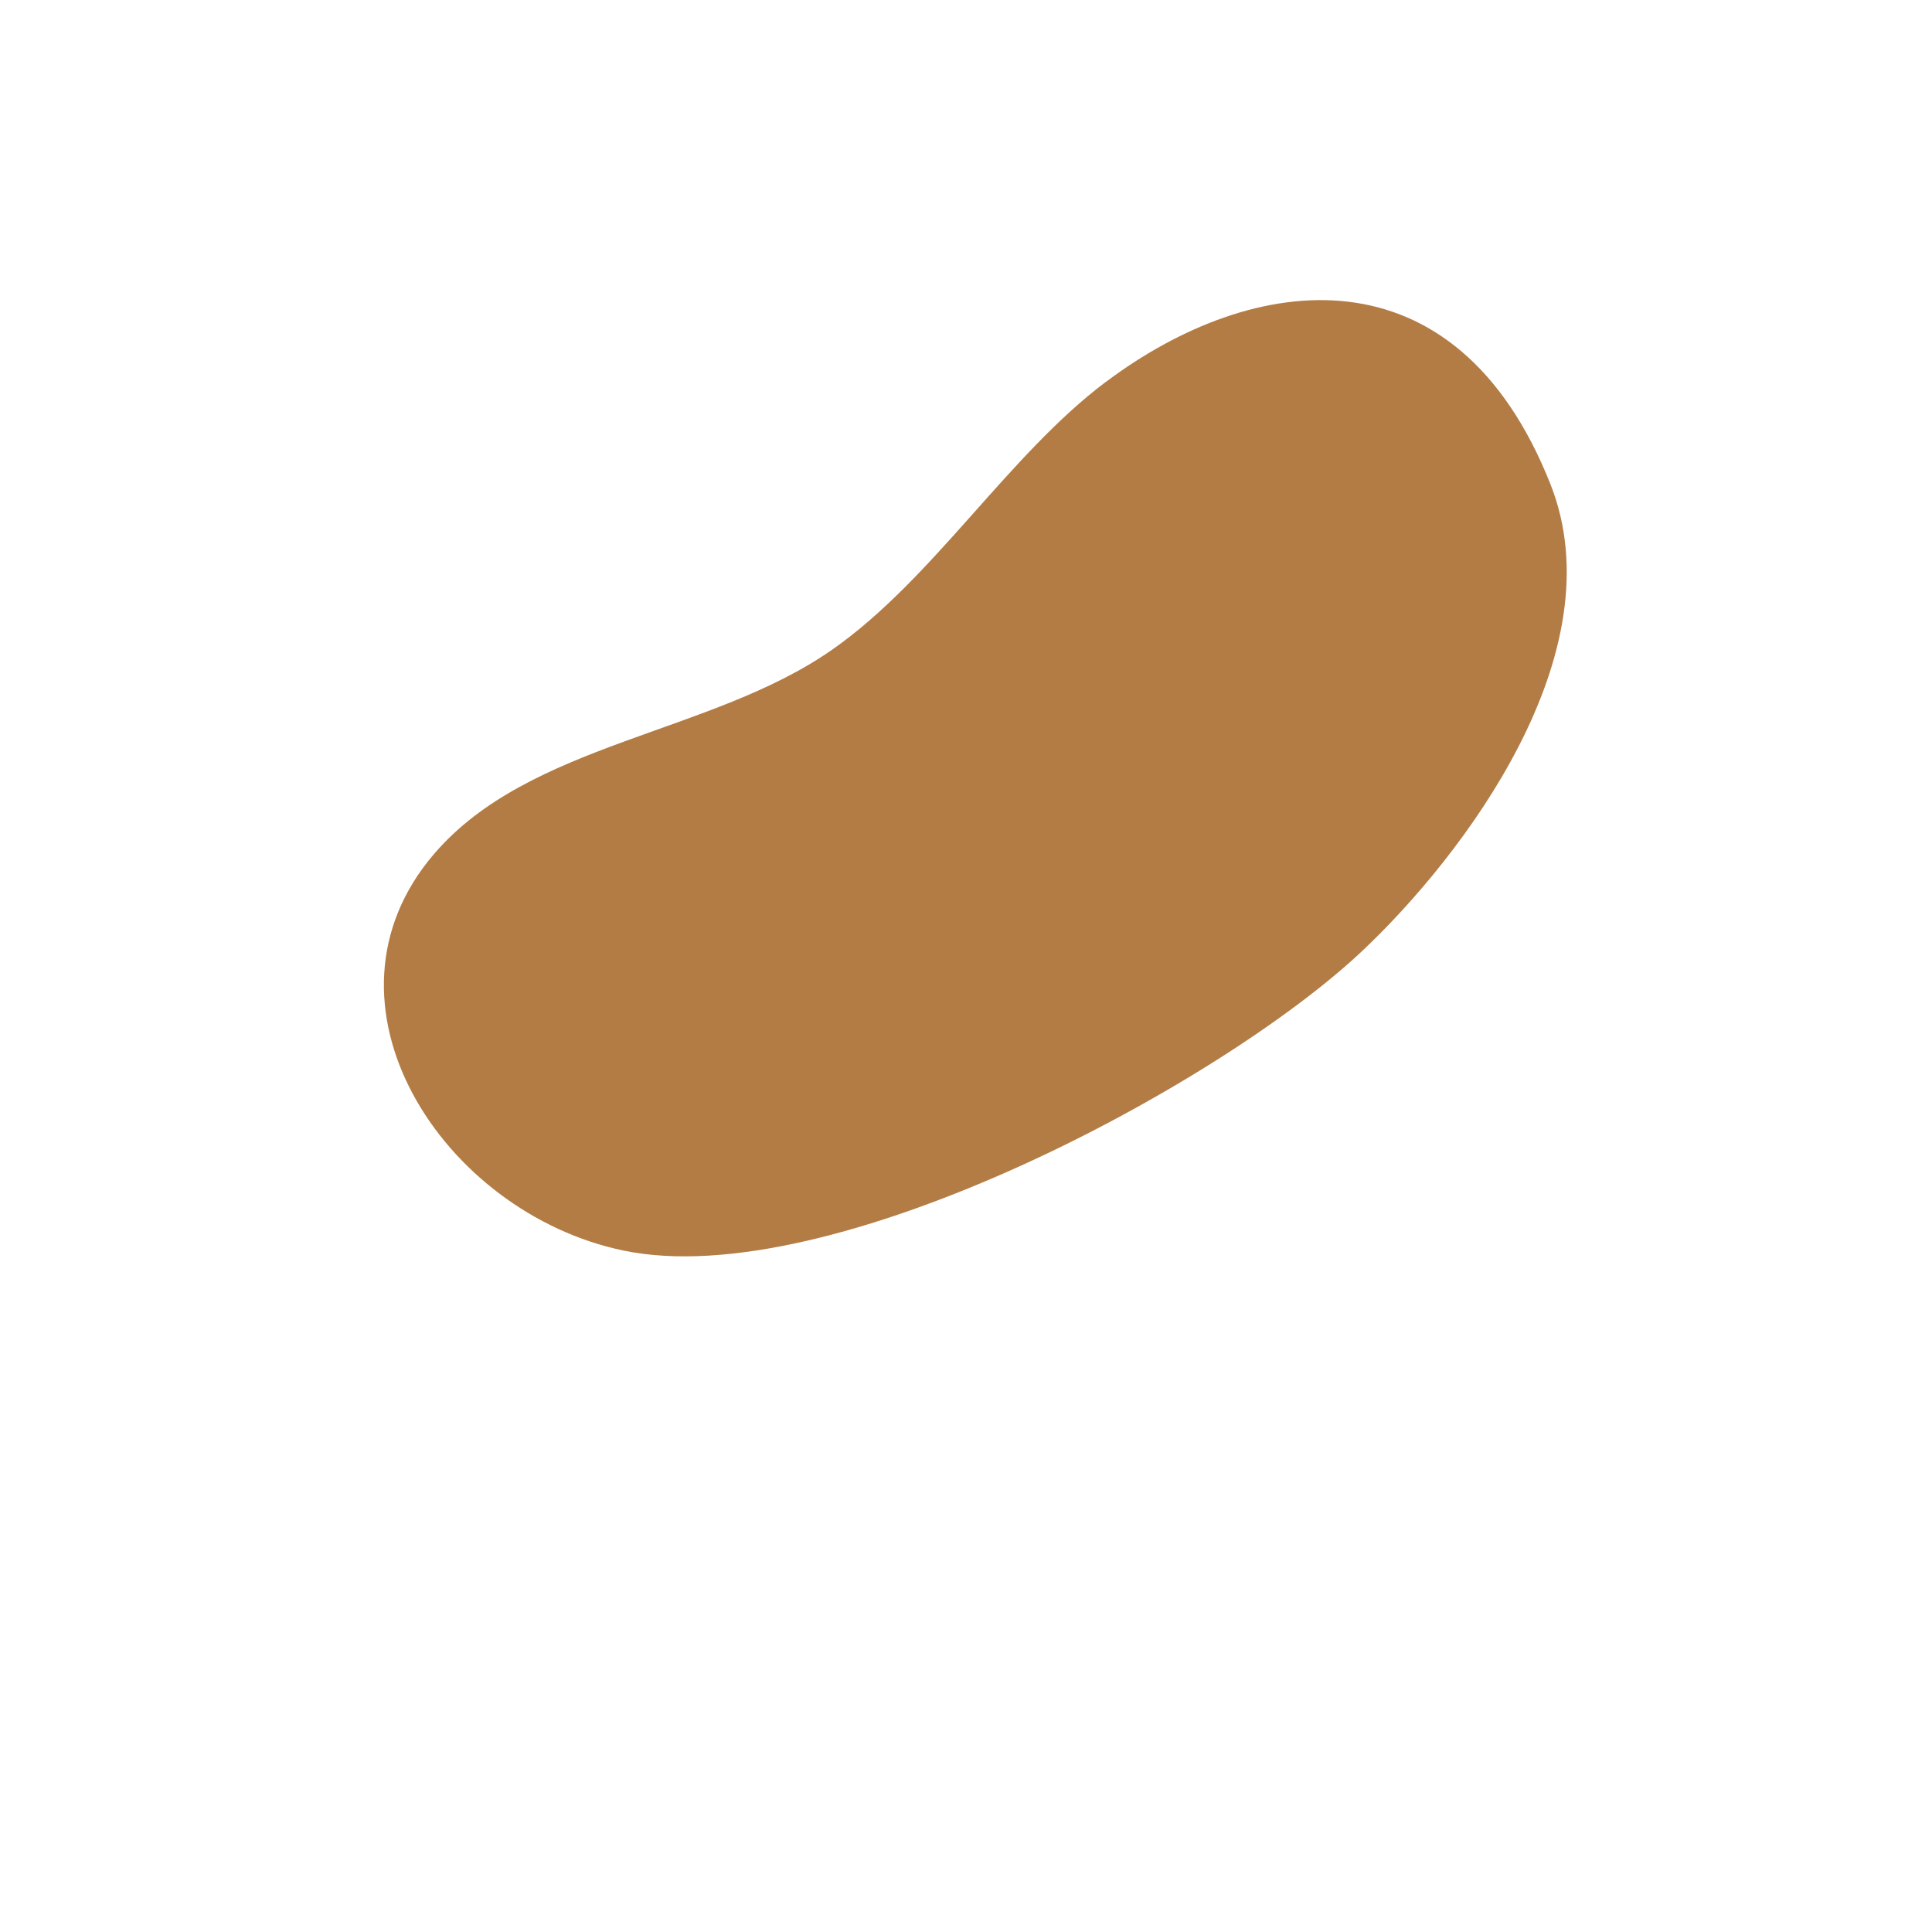 <svg width="77" height="77" viewBox="0 0 77 77" fill="none" xmlns="http://www.w3.org/2000/svg">
<path d="M44.085 15.214C49.968 10.8 58.015 9.761 61.793 19.297C64.465 26.043 58.285 34.141 54.277 37.914C48.605 43.258 33.112 51.567 24.843 49.84C17.631 48.337 12.205 39.985 17.295 34.039C21.1 29.594 28.327 29.27 33.159 25.898C37.187 23.086 40.183 18.136 44.085 15.21V15.214Z" fill="#B37C45"/>
</svg>

